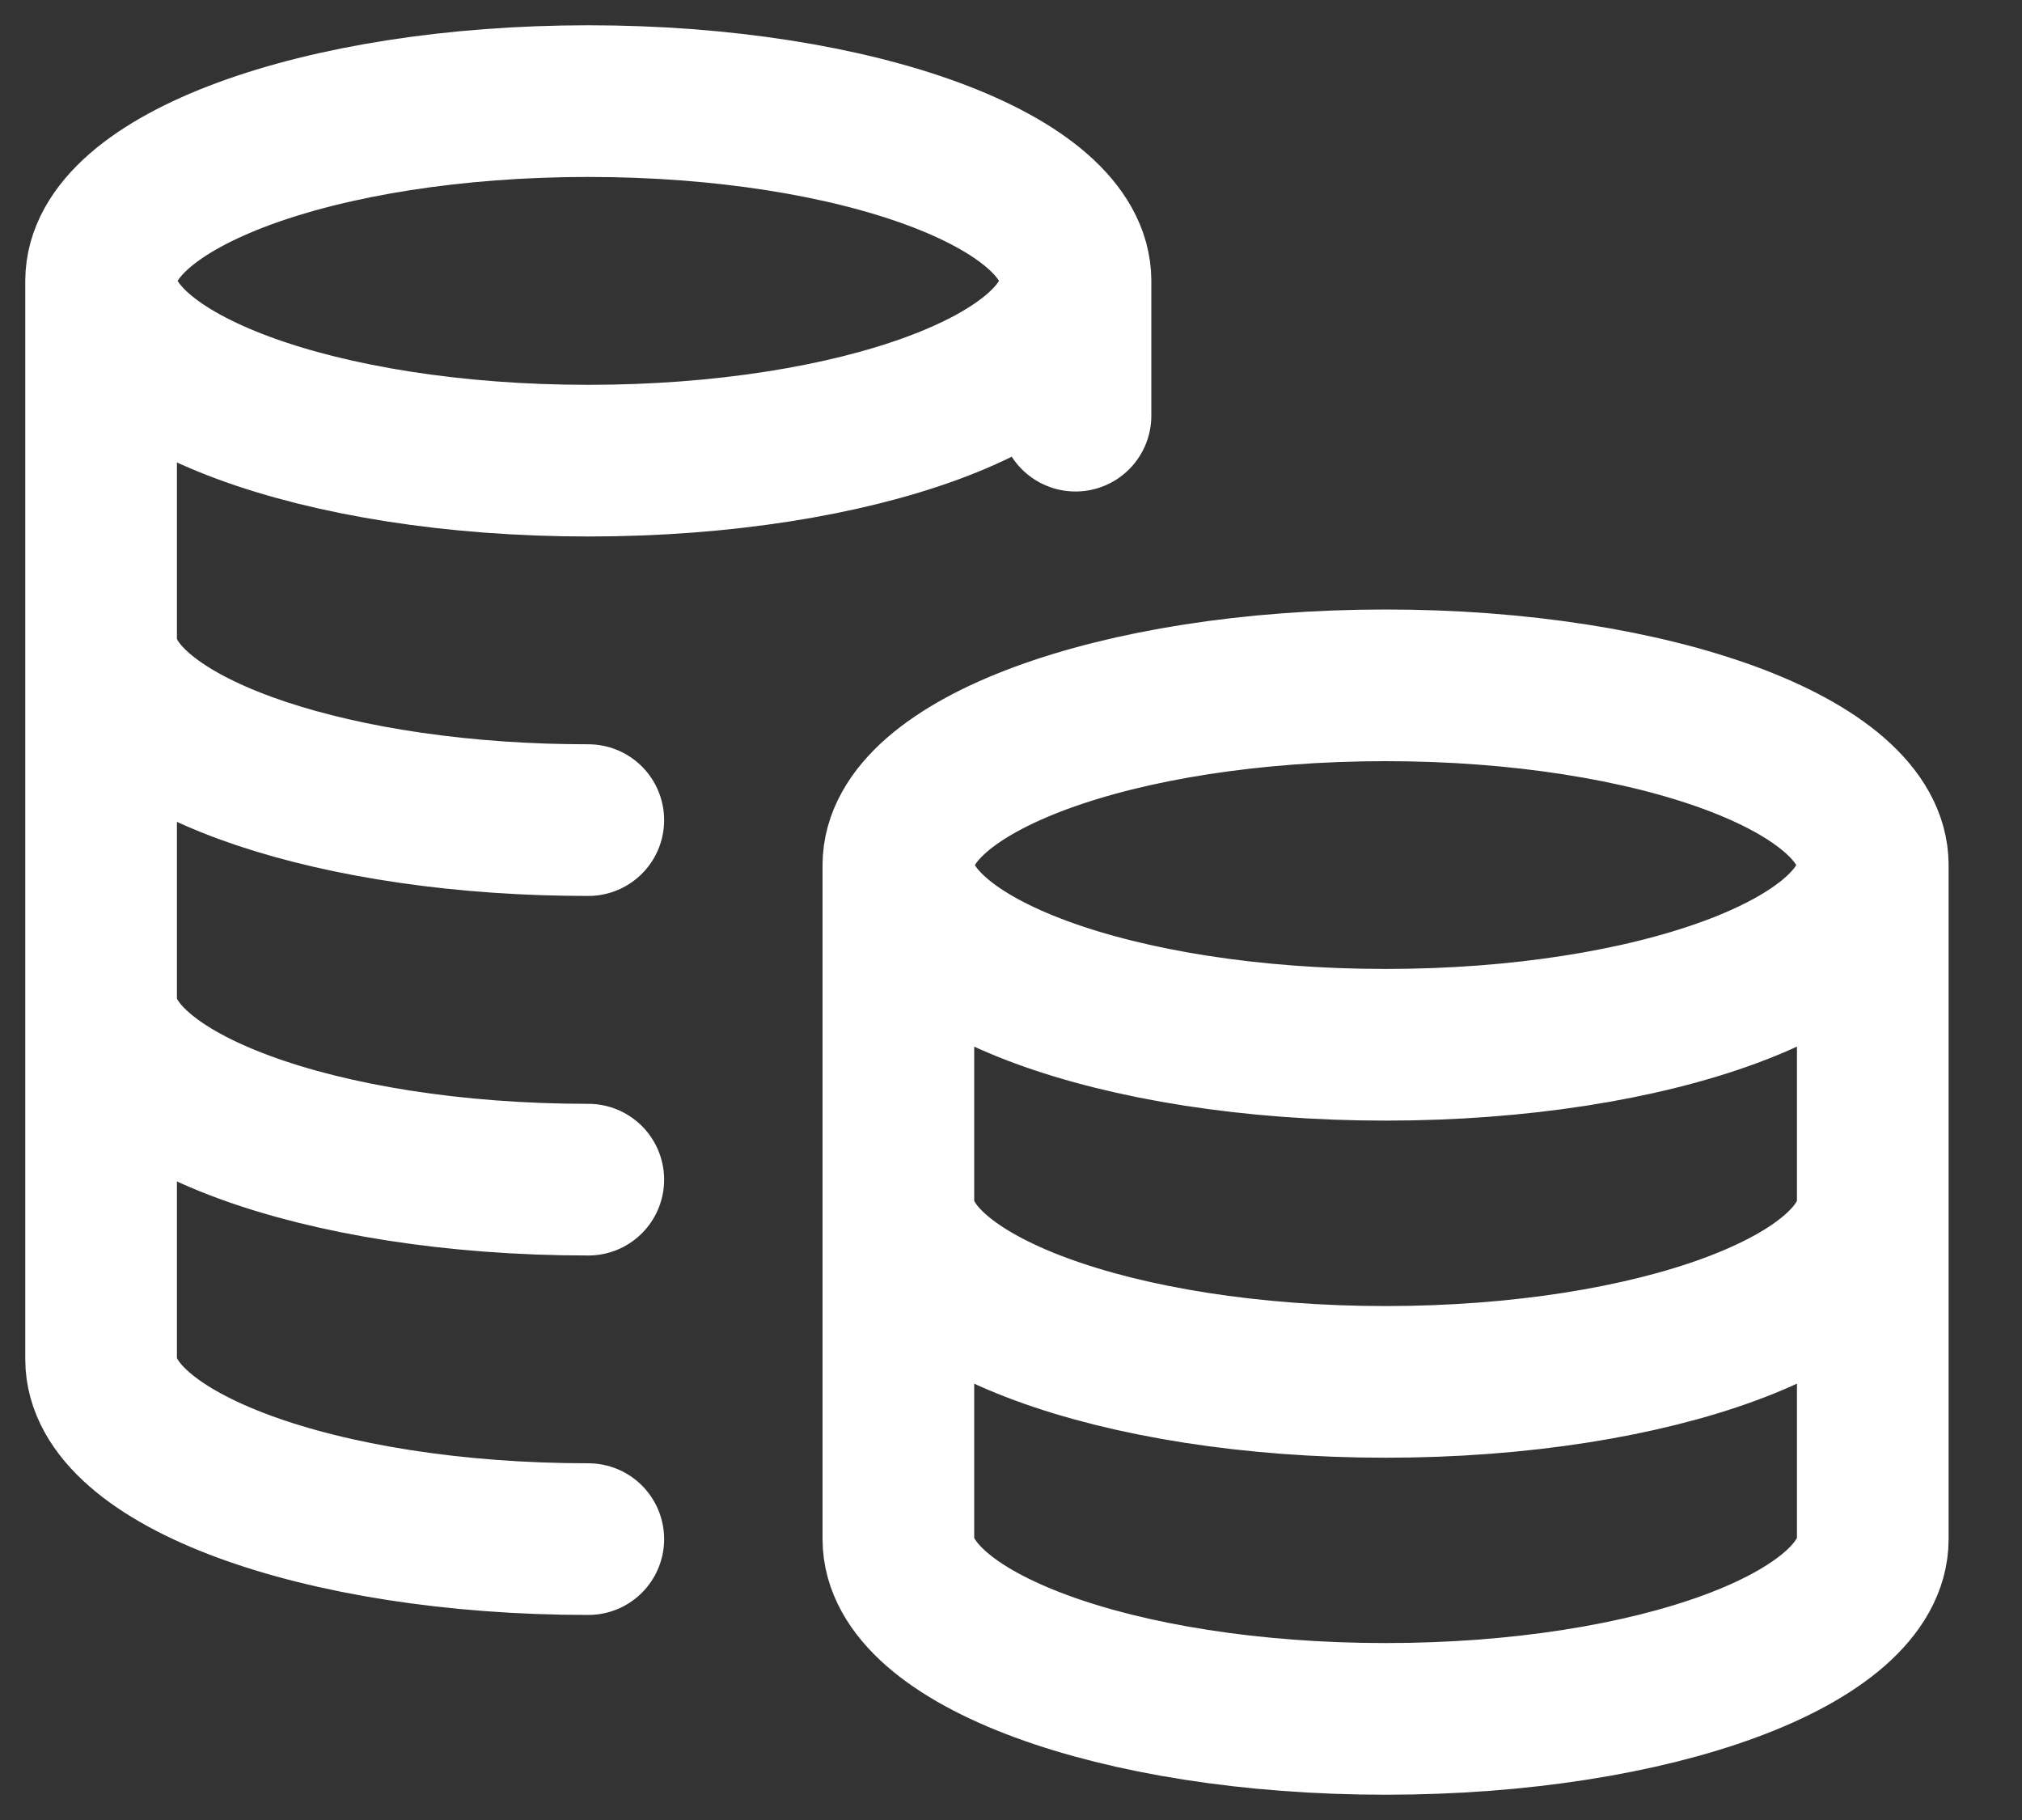 <svg xmlns="http://www.w3.org/2000/svg" fill="none" viewBox="0 0 20 18" height="18" width="20">
<rect x="0" y="0" width="20" height="18" fill="#333333" stroke="none"/>
<path stroke-linejoin="round" stroke-linecap="round" stroke-width="1.5" stroke="white" d="M10.638 2.778C10.638 3.76 8.481 4.556 5.819 4.556C3.158 4.556 1 3.76 1 2.778M10.638 2.778C10.638 1.796 8.481 1 5.819 1C3.158 1 1 1.796 1 2.778M10.638 2.778V4.111M1 2.778V13.444C1 14.427 3.158 15.222 5.819 15.222M5.819 8.111C5.671 8.111 5.525 8.108 5.381 8.104C2.925 8.022 1 7.26 1 6.333M5.819 11.667C3.158 11.667 1 10.871 1 9.889M18.524 8.556C18.524 9.538 16.366 10.333 13.705 10.333C11.043 10.333 8.886 9.538 8.886 8.556M18.524 8.556C18.524 7.573 16.366 6.778 13.705 6.778C11.043 6.778 8.886 7.573 8.886 8.556M18.524 8.556V15.222C18.524 16.204 16.366 17 13.705 17C11.043 17 8.886 16.204 8.886 15.222V8.556M18.524 11.889C18.524 12.871 16.366 13.667 13.705 13.667C11.043 13.667 8.886 12.871 8.886 11.889" id="Vector"></path>
</svg>

